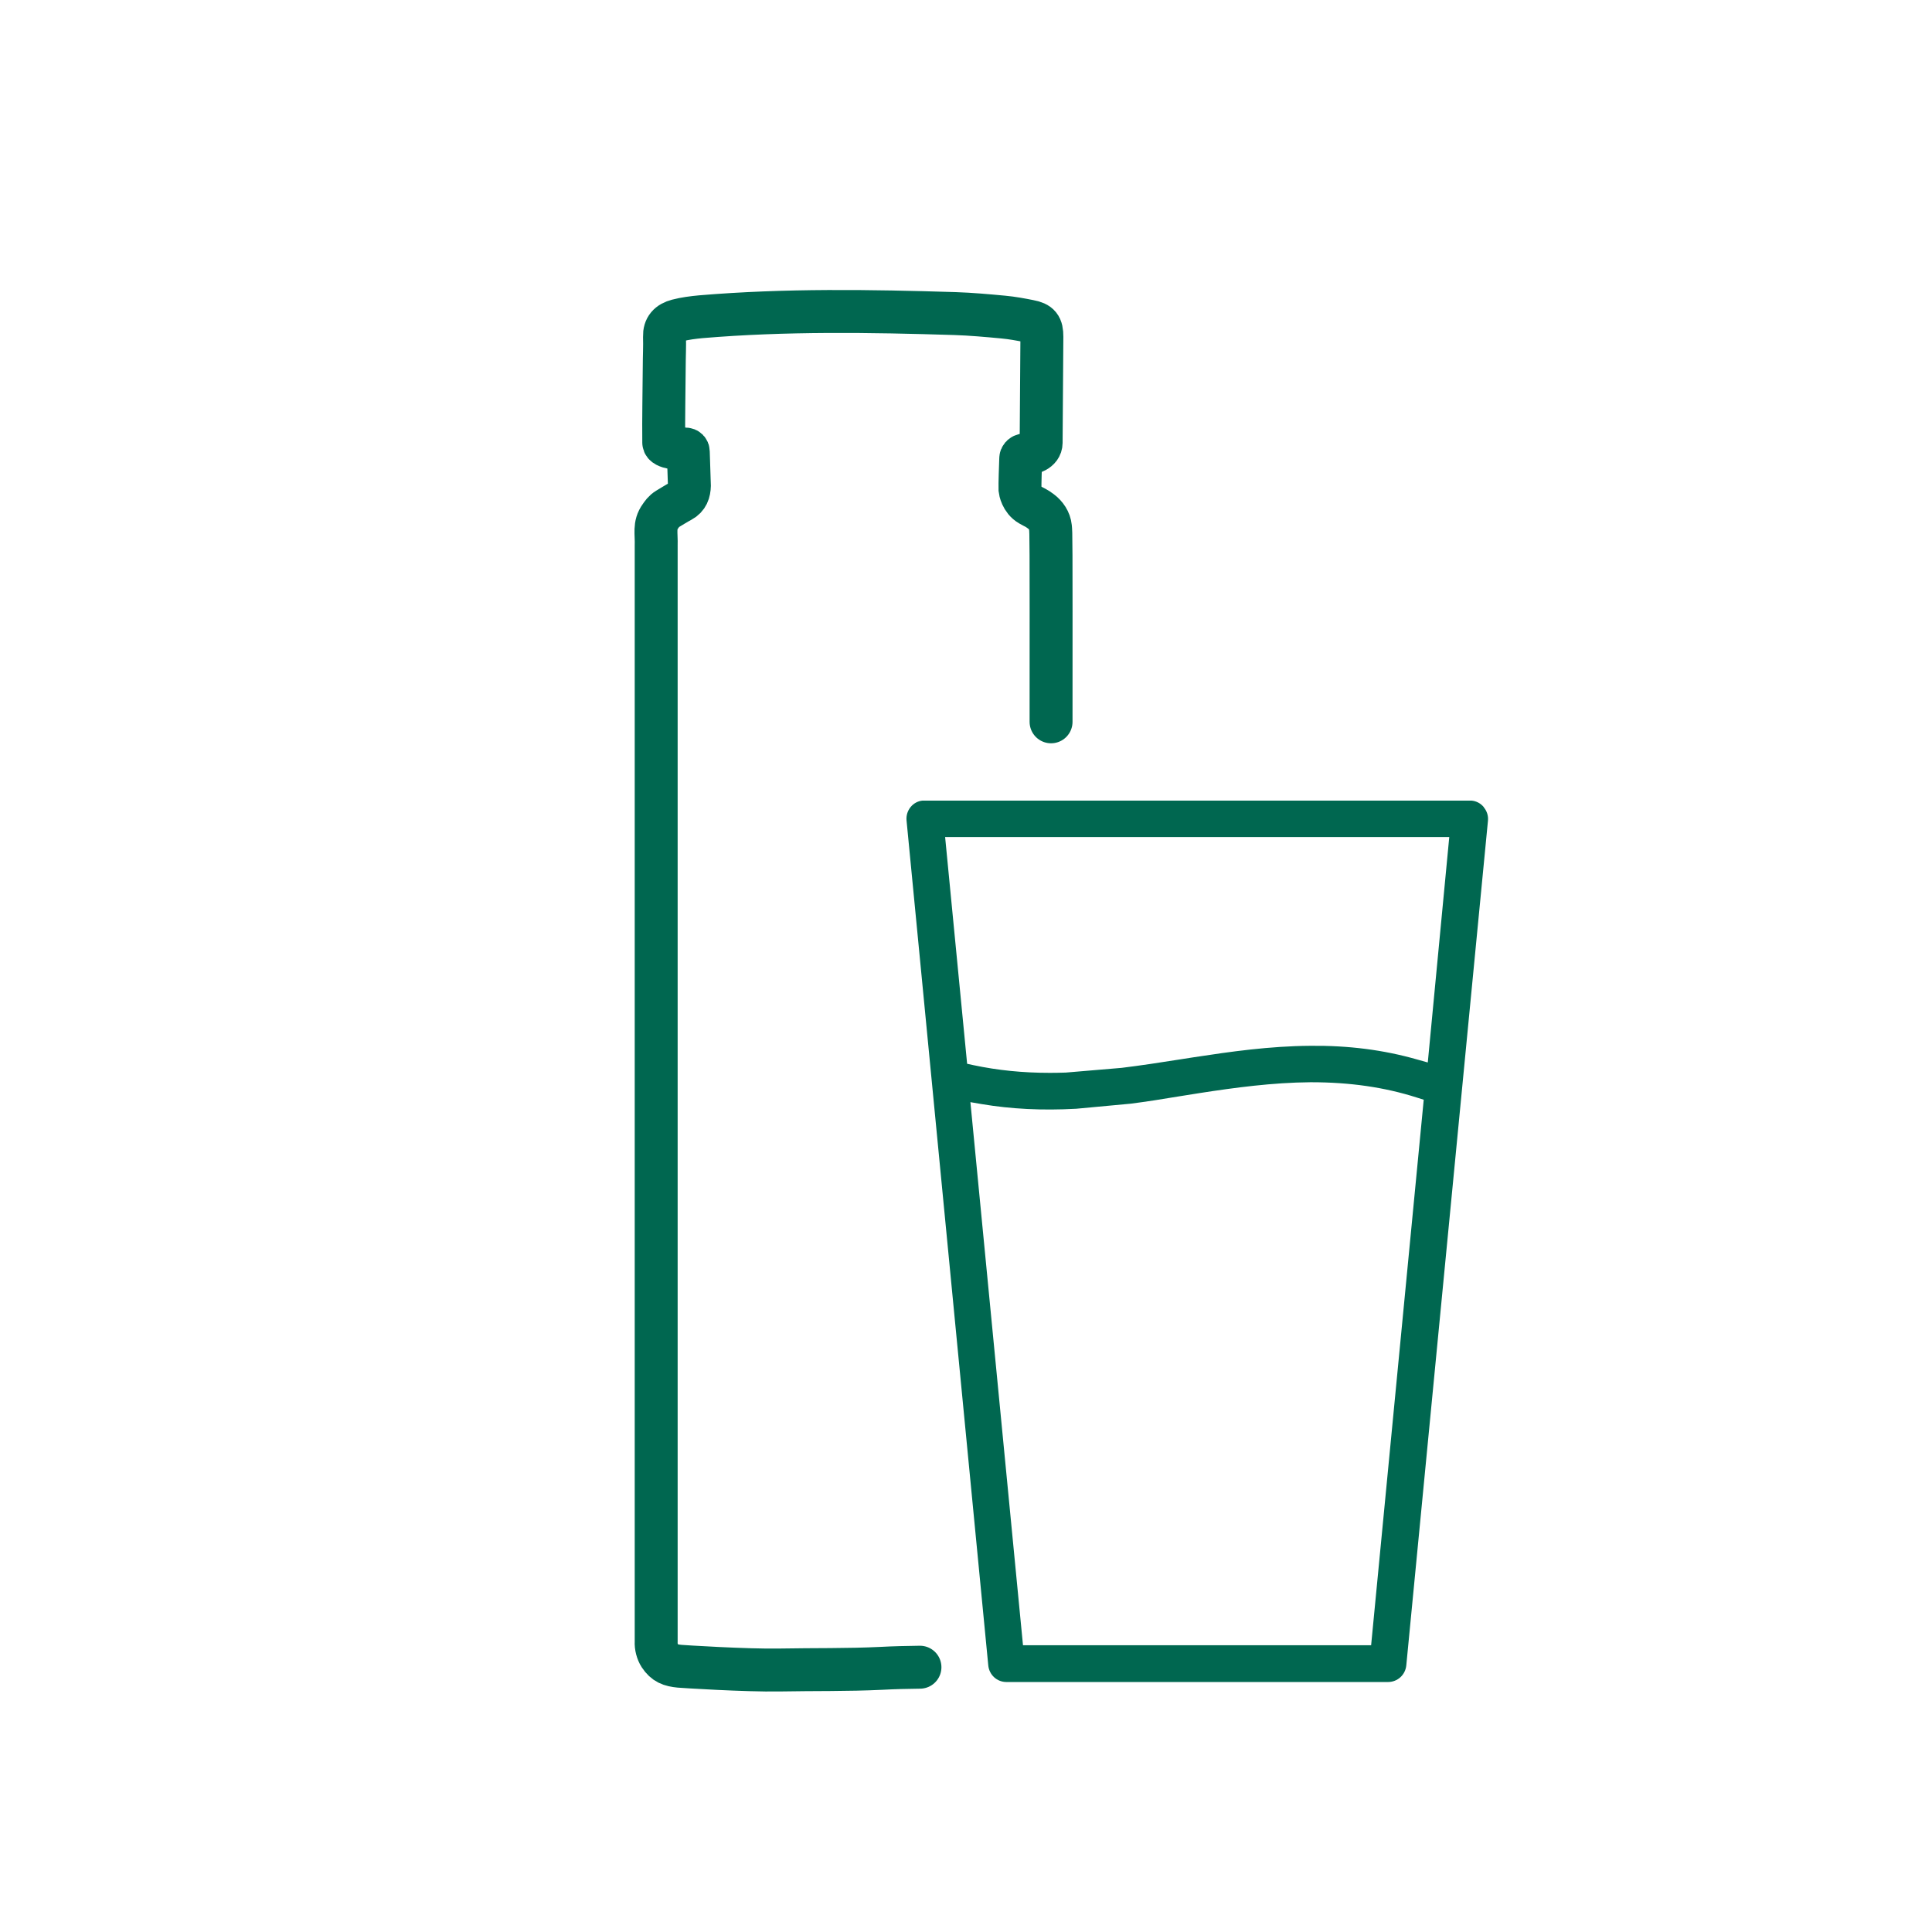 <svg xmlns="http://www.w3.org/2000/svg" fill="none" viewBox="0 0 36 36" height="36" width="36">
<g id="Categories">
<path stroke-linecap="round" stroke-miterlimit="10" stroke-width="0.8" stroke="#006750" d="M19.585 13.45C19.587 9.896 19.585 9.943 19.573 9.822C19.561 9.703 19.489 9.598 19.395 9.528C19.291 9.451 19.302 9.471 19.19 9.406C19.036 9.317 19.008 9.138 19.006 9.119C19.003 9.016 19.015 8.676 19.02 8.545C19.02 8.513 19.045 8.487 19.074 8.48C19.227 8.445 19.398 8.4 19.4 8.251C19.405 7.591 19.409 6.933 19.414 6.273C19.414 6.084 19.367 6.02 19.179 5.985C19.018 5.953 18.856 5.923 18.693 5.908C18.394 5.88 18.094 5.853 17.797 5.843C16.217 5.794 14.635 5.769 13.058 5.902C12.913 5.916 12.766 5.934 12.624 5.971C12.461 6.013 12.377 6.107 12.382 6.27C12.388 6.457 12.377 6.646 12.377 6.833C12.374 7.304 12.363 7.777 12.368 8.247C12.368 8.345 12.662 8.363 12.778 8.368C12.804 8.368 12.825 8.389 12.825 8.415C12.83 8.568 12.846 9.037 12.846 9.047C12.843 9.168 12.809 9.271 12.692 9.334C12.596 9.385 12.533 9.427 12.438 9.483C12.368 9.525 12.335 9.579 12.305 9.621C12.183 9.789 12.235 9.934 12.227 10.172V30.591C12.221 30.677 12.248 30.779 12.293 30.849C12.389 30.994 12.491 31.031 12.664 31.048C12.718 31.053 13.893 31.129 14.526 31.118C15.16 31.106 15.791 31.118 16.425 31.087C16.663 31.074 16.903 31.069 17.142 31.066" id="Vector"></path>
<path fill="#006750" d="M27.648 15.039C27.59 14.969 27.508 14.925 27.417 14.918H27.38H17.23C17.221 14.918 17.214 14.918 17.209 14.918C17.204 14.918 17.197 14.918 17.191 14.918C17.011 14.934 16.875 15.1 16.892 15.287L18.415 31.032C18.432 31.209 18.577 31.342 18.754 31.342H25.863C26.041 31.342 26.186 31.209 26.204 31.034L27.726 15.293C27.735 15.201 27.707 15.114 27.649 15.044L27.648 15.039ZM25.553 30.657H19.062L18.082 20.537L18.297 20.574C18.84 20.665 19.414 20.695 20.053 20.66L21.073 20.565C21.369 20.527 21.664 20.48 21.951 20.432C22.09 20.41 22.224 20.389 22.359 20.367C23.012 20.266 23.714 20.172 24.414 20.166H24.433C25.154 20.166 25.798 20.259 26.4 20.451L26.529 20.492L25.549 30.656L25.553 30.657ZM26.603 19.797L26.41 19.743C25.777 19.562 25.126 19.48 24.419 19.487C23.654 19.492 22.93 19.596 22.254 19.699L21.997 19.739C21.619 19.799 21.264 19.853 20.9 19.898L19.857 19.986C19.755 19.989 19.657 19.991 19.563 19.991C19.059 19.991 18.593 19.944 18.14 19.848L18.021 19.822L17.611 15.597H27.005L26.605 19.795L26.603 19.797Z" id="Vector_2"></path>
</g>
</svg>
